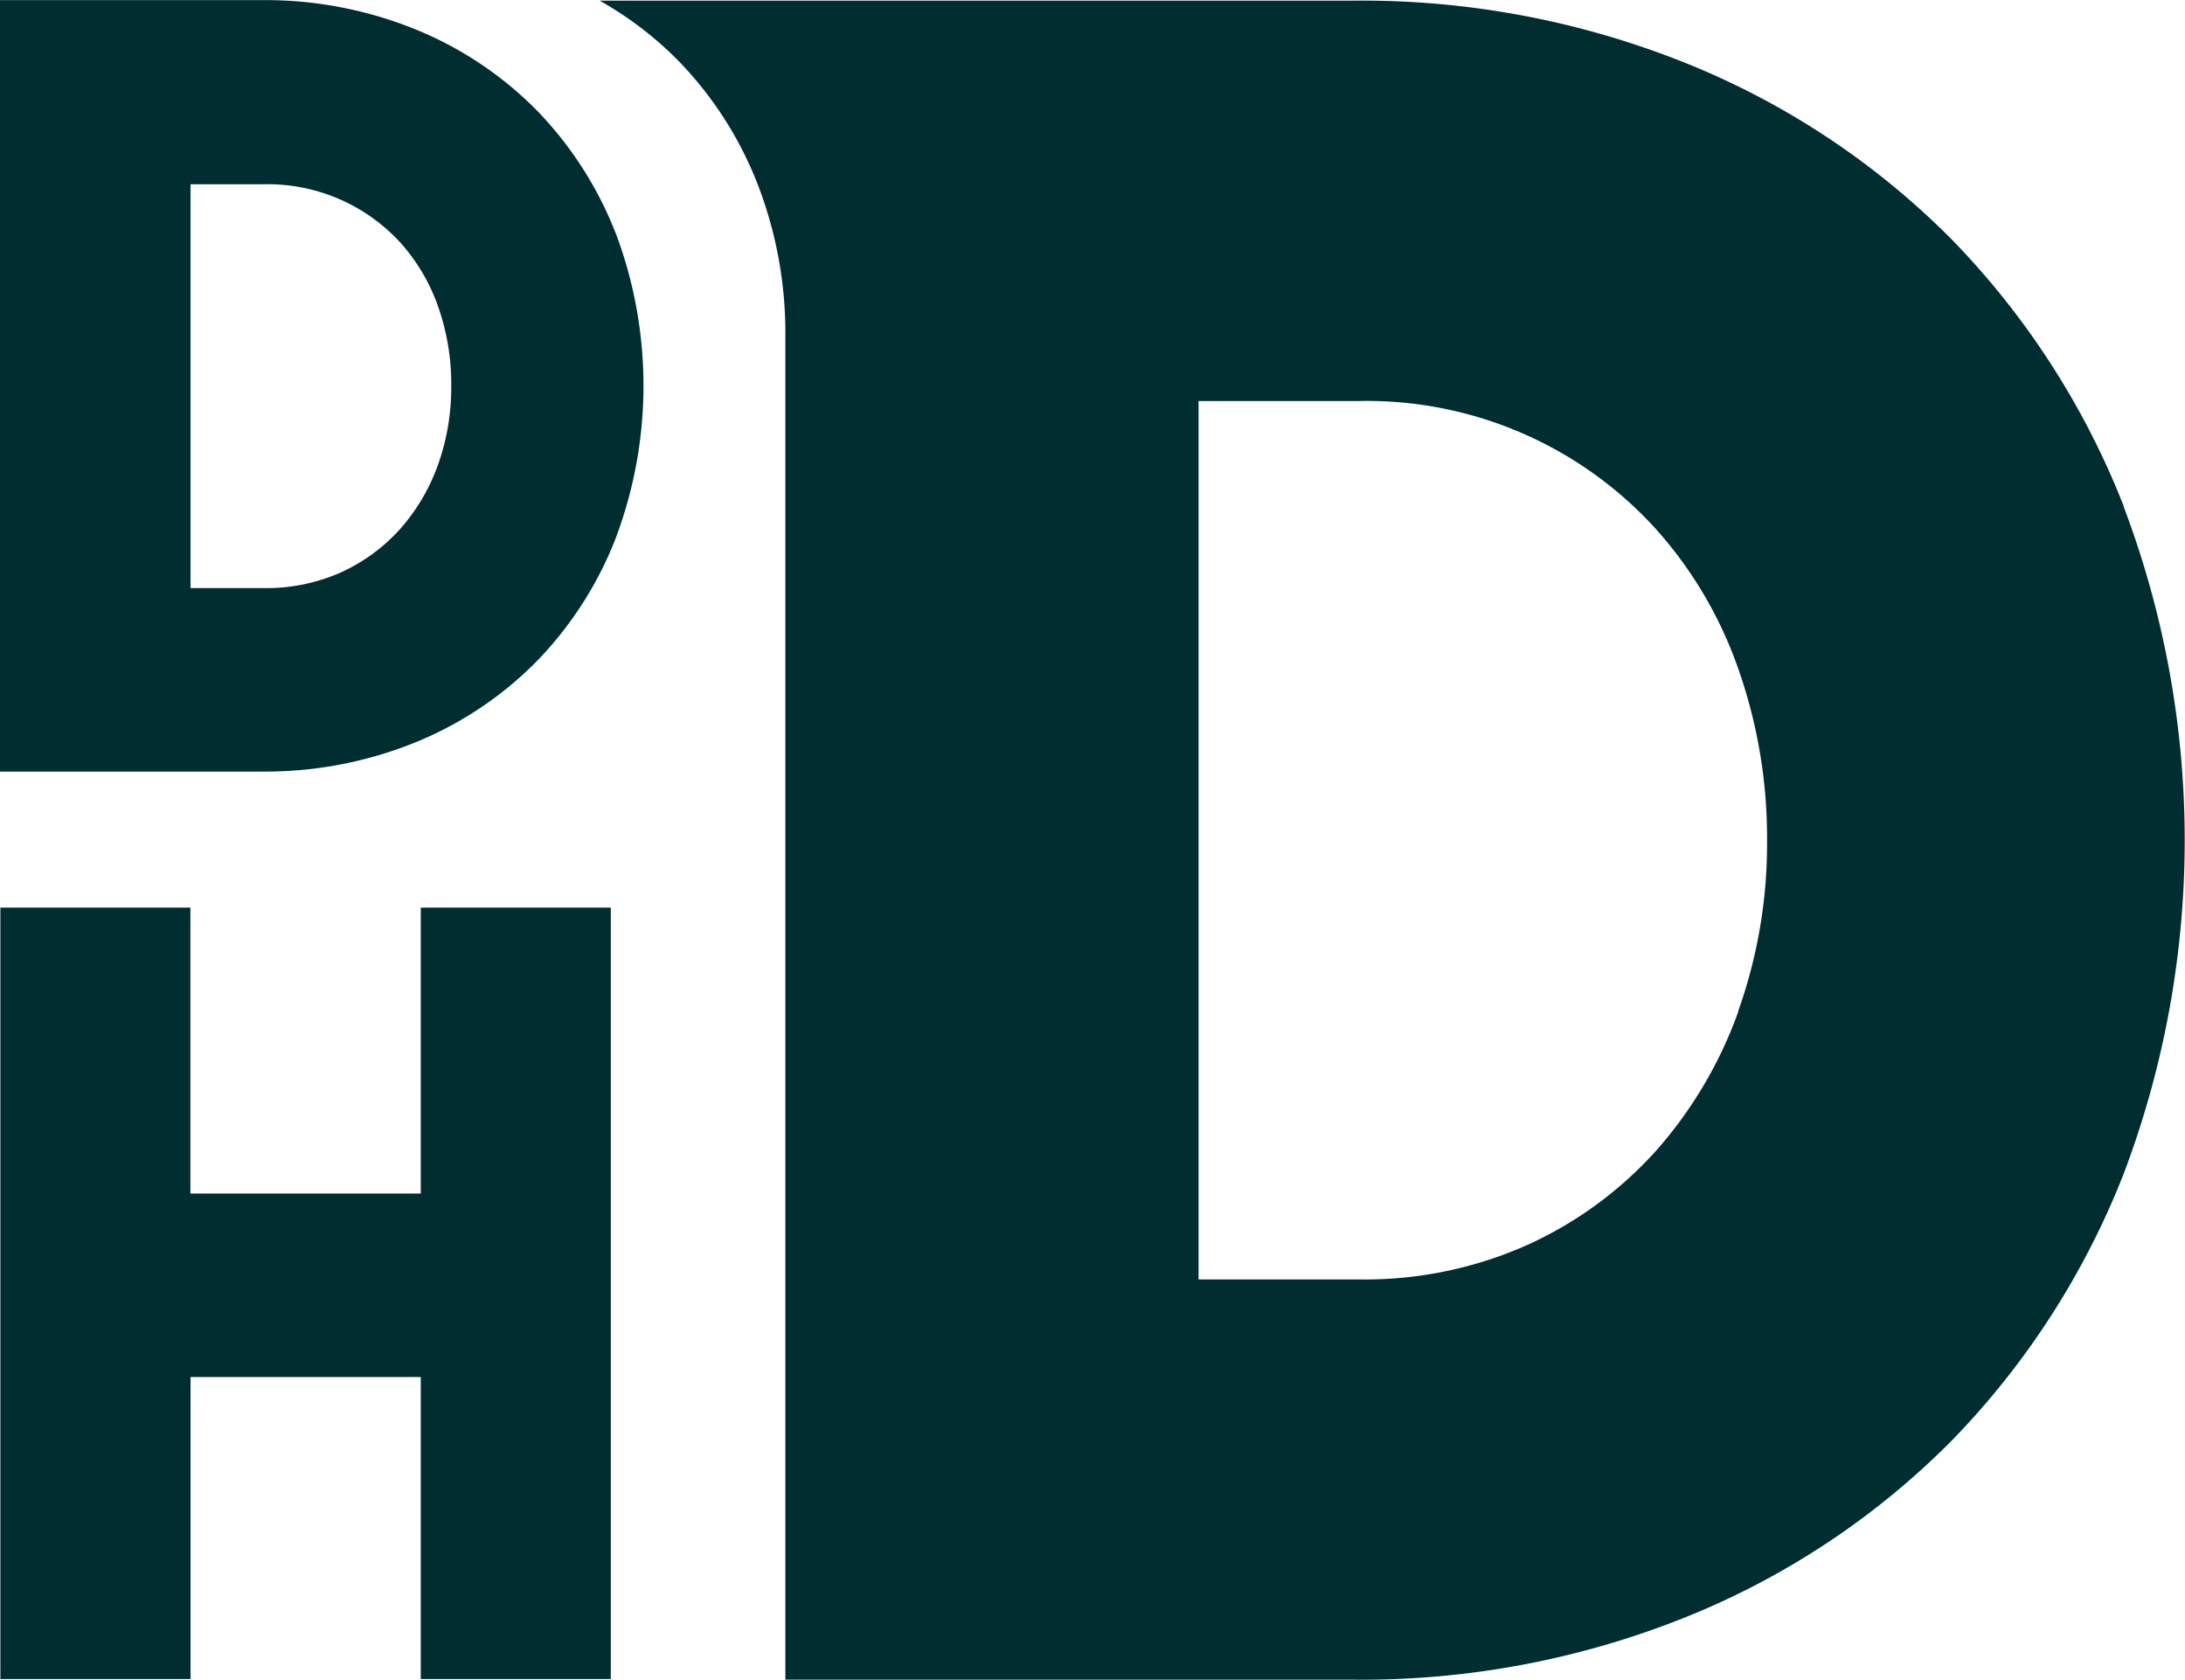 <?xml version="1.0" encoding="iso-8859-1"?>
<svg id="Group_12" data-name="Group 12" xmlns="http://www.w3.org/2000/svg" width="16.996" height="13.064" viewBox="0 0 16.996 13.064">
  <path id="Path_129" data-name="Path 129" d="M357.123,134.809a2.867,2.867,0,0,0-.612-.951,2.818,2.818,0,0,0-.944-.63,3.109,3.109,0,0,0-1.2-.227h-2.034v6h2.034a3.109,3.109,0,0,0,1.2-.227,2.815,2.815,0,0,0,.944-.631,2.864,2.864,0,0,0,.612-.951,3.367,3.367,0,0,0,0-2.385Zm-1.38,1.806a1.53,1.53,0,0,1-.295.5,1.4,1.4,0,0,1-.458.336h0a1.427,1.427,0,0,1-.6.123h-.572v-3.141h.572a1.4,1.4,0,0,1,1.063.457,1.477,1.477,0,0,1,.293.5,1.82,1.82,0,0,1,.1.618A1.785,1.785,0,0,1,355.743,136.615Z" transform="translate(-352.336 -133)" fill="#002D30"/>
  <path id="Path_130" data-name="Path 130" d="M355.7,394.418h1.478v6H355.7v-2.349h-1.791v2.349H352.43v-6h1.478v2.224H355.7Z" transform="translate(-352.427 -387.359)" fill="#002D30"/>
  <path id="Path_131" data-name="Path 131" d="M536.836,137.148a6.233,6.233,0,0,0-1.331-2.07,6.13,6.13,0,0,0-2.054-1.371,6.763,6.763,0,0,0-2.6-.495h-5.872a2.741,2.741,0,0,1,.615.47,2.867,2.867,0,0,1,.612.952,3.208,3.208,0,0,1,.218,1.193h0c0,.048,0,10.444,0,10.444h4.425a6.763,6.763,0,0,0,2.6-.495,6.132,6.132,0,0,0,2.054-1.371,6.23,6.23,0,0,0,1.331-2.069,7.325,7.325,0,0,0,0-5.188Zm-3,3.928a3.324,3.324,0,0,1-.641,1.083,3.025,3.025,0,0,1-1,.731,3.1,3.1,0,0,1-1.314.268h-1.243v-6.832h1.243a3.036,3.036,0,0,1,2.313.994,3.213,3.213,0,0,1,.638,1.077,3.957,3.957,0,0,1,.228,1.345A3.879,3.879,0,0,1,533.834,141.076Z" transform="translate(-520.315 -133.207)" fill="#002D30"/>
</svg>
